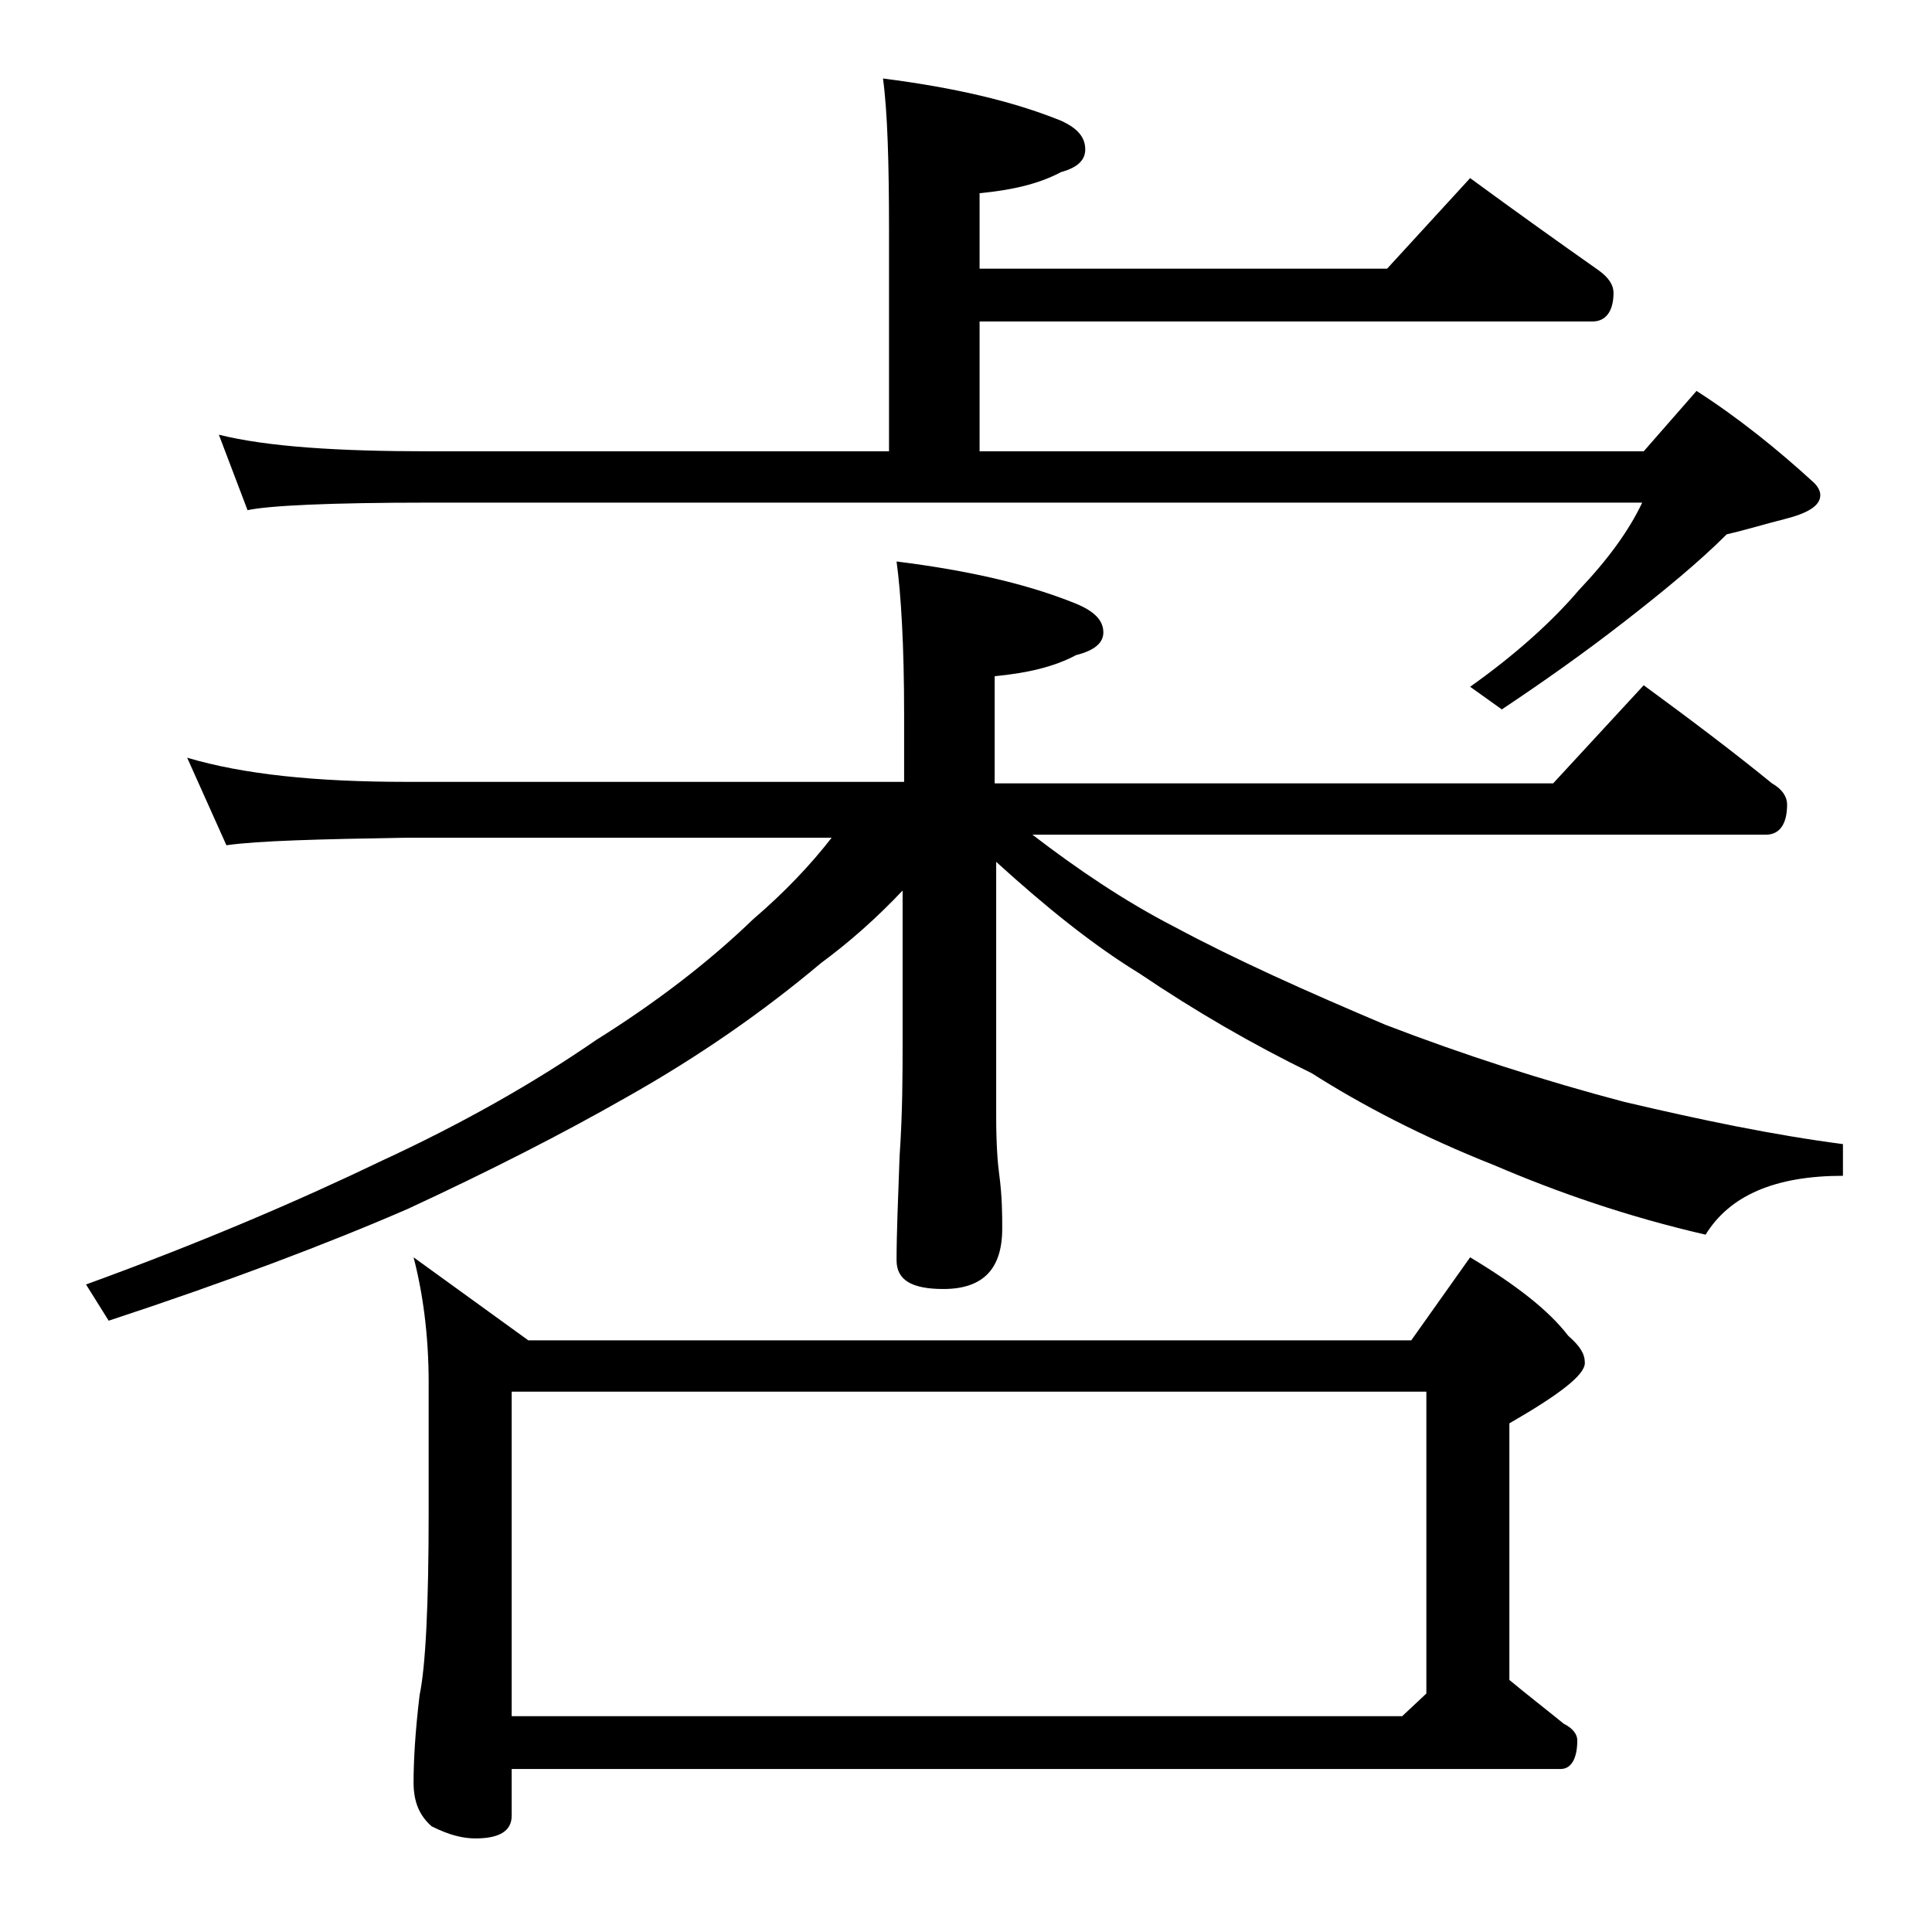 <?xml version="1.0" encoding="utf-8"?>
<!-- Generator: Adobe Illustrator 18.0.0, SVG Export Plug-In . SVG Version: 6.00 Build 0)  -->
<!DOCTYPE svg PUBLIC "-//W3C//DTD SVG 1.1//EN" "http://www.w3.org/Graphics/SVG/1.1/DTD/svg11.dtd">
<svg version="1.1" id="Layer_1" xmlns="http://www.w3.org/2000/svg" xmlns:xlink="http://www.w3.org/1999/xlink" x="0px" y="0px"
	 viewBox="0 0 128 128" enable-background="new 0 0 128 128" xml:space="preserve">
<path d="M12.4,50.2c3.7,1.1,8.5,1.6,14.5,1.6h33v-4.5c0-4.5-0.2-7.9-0.5-10.1c4.8,0.6,8.7,1.5,11.9,2.8c1.2,0.5,1.8,1.1,1.8,1.9
	c0,0.7-0.6,1.2-1.8,1.5c-1.5,0.8-3.3,1.2-5.4,1.4v7.1h37l6-6.5c3,2.2,5.8,4.3,8.5,6.5c0.7,0.4,1,0.9,1,1.4c0,1.3-0.5,2-1.4,2H68.4
	c3,2.3,6.1,4.4,9.4,6.1c4.1,2.2,8.8,4.3,14,6.5c5.2,2,10.5,3.7,15.8,5.1c5.1,1.2,9.9,2.2,14.5,2.8v2.1c-4.5,0-7.5,1.3-9.1,3.9
	c-5.2-1.2-9.8-2.8-14-4.6c-4.8-1.9-8.8-4-12.1-6.1c-3.9-1.9-7.7-4.1-11.4-6.6c-3.1-1.9-6.2-4.4-9.5-7.4v16.9c0,1.8,0.1,3.1,0.2,3.8
	c0.2,1.5,0.2,2.7,0.2,3.6c0,2.7-1.3,4-3.9,4c-2.1,0-3.1-0.6-3.1-1.9c0-1.8,0.1-4.1,0.2-6.9c0.2-2.9,0.2-5.5,0.2-7.6v-10
	c-1.7,1.8-3.5,3.4-5.4,4.8c-3.8,3.2-8.1,6.2-12.9,8.9c-4.2,2.4-9.1,4.9-14.5,7.4c-5.3,2.3-11.9,4.8-19.8,7.4l-1.5-2.4
	c7.7-2.8,14.2-5.6,19.6-8.2c5.2-2.4,10-5.1,14.2-8c4-2.5,7.5-5.2,10.4-8c2.1-1.8,3.8-3.6,5.2-5.4H26.9c-5.8,0.1-9.8,0.2-11.9,0.5
	L12.4,50.2z M58.5,5.2c4.7,0.6,8.6,1.5,11.8,2.8c1.1,0.5,1.6,1.1,1.6,1.9c0,0.7-0.5,1.2-1.6,1.5c-1.5,0.8-3.3,1.2-5.4,1.4v5h27
	l5.5-6c3,2.2,5.8,4.2,8.5,6.1c0.7,0.5,1,1,1,1.5c0,1.2-0.5,1.9-1.4,1.9H64.9v8.6h44l3.5-4c2.8,1.8,5.4,3.9,7.8,6.1
	c0.2,0.2,0.4,0.5,0.4,0.8c0,0.7-0.8,1.2-2.4,1.6c-1.2,0.3-2.5,0.7-3.8,1c-1.8,1.8-4.1,3.7-6.8,5.8c-2.7,2.1-5.4,4-8.1,5.8l-2.1-1.5
	c3.1-2.2,5.5-4.4,7.2-6.4c1.9-2,3.3-3.9,4.2-5.8H28.4c-6.6,0-10.6,0.2-12,0.5l-1.9-5c3.2,0.8,7.9,1.1,13.9,1.1h30.5V15.3
	C58.9,10.8,58.8,7.4,58.5,5.2z M27.4,83.3l7.6,5.5h58.5l3.9-5.5c3,1.8,5.2,3.5,6.5,5.2c0.8,0.7,1.1,1.2,1.1,1.8c0,0.8-1.7,2.1-5,4
	v17c1.2,1,2.5,2,3.6,2.9c0.6,0.3,0.9,0.7,0.9,1.1c0,1.2-0.4,1.9-1.1,1.9H33.9v3.1c0,1-0.8,1.5-2.4,1.5c-0.8,0-1.7-0.2-2.9-0.8
	c-0.8-0.7-1.2-1.6-1.2-2.9c0-1.4,0.1-3.3,0.4-5.8c0.4-1.9,0.6-6,0.6-12.1v-8.6C28.4,88.4,28,85.6,27.4,83.3z M33.9,113.7h59l1.6-1.5
	v-20H33.9V113.7z"/>
</svg>
